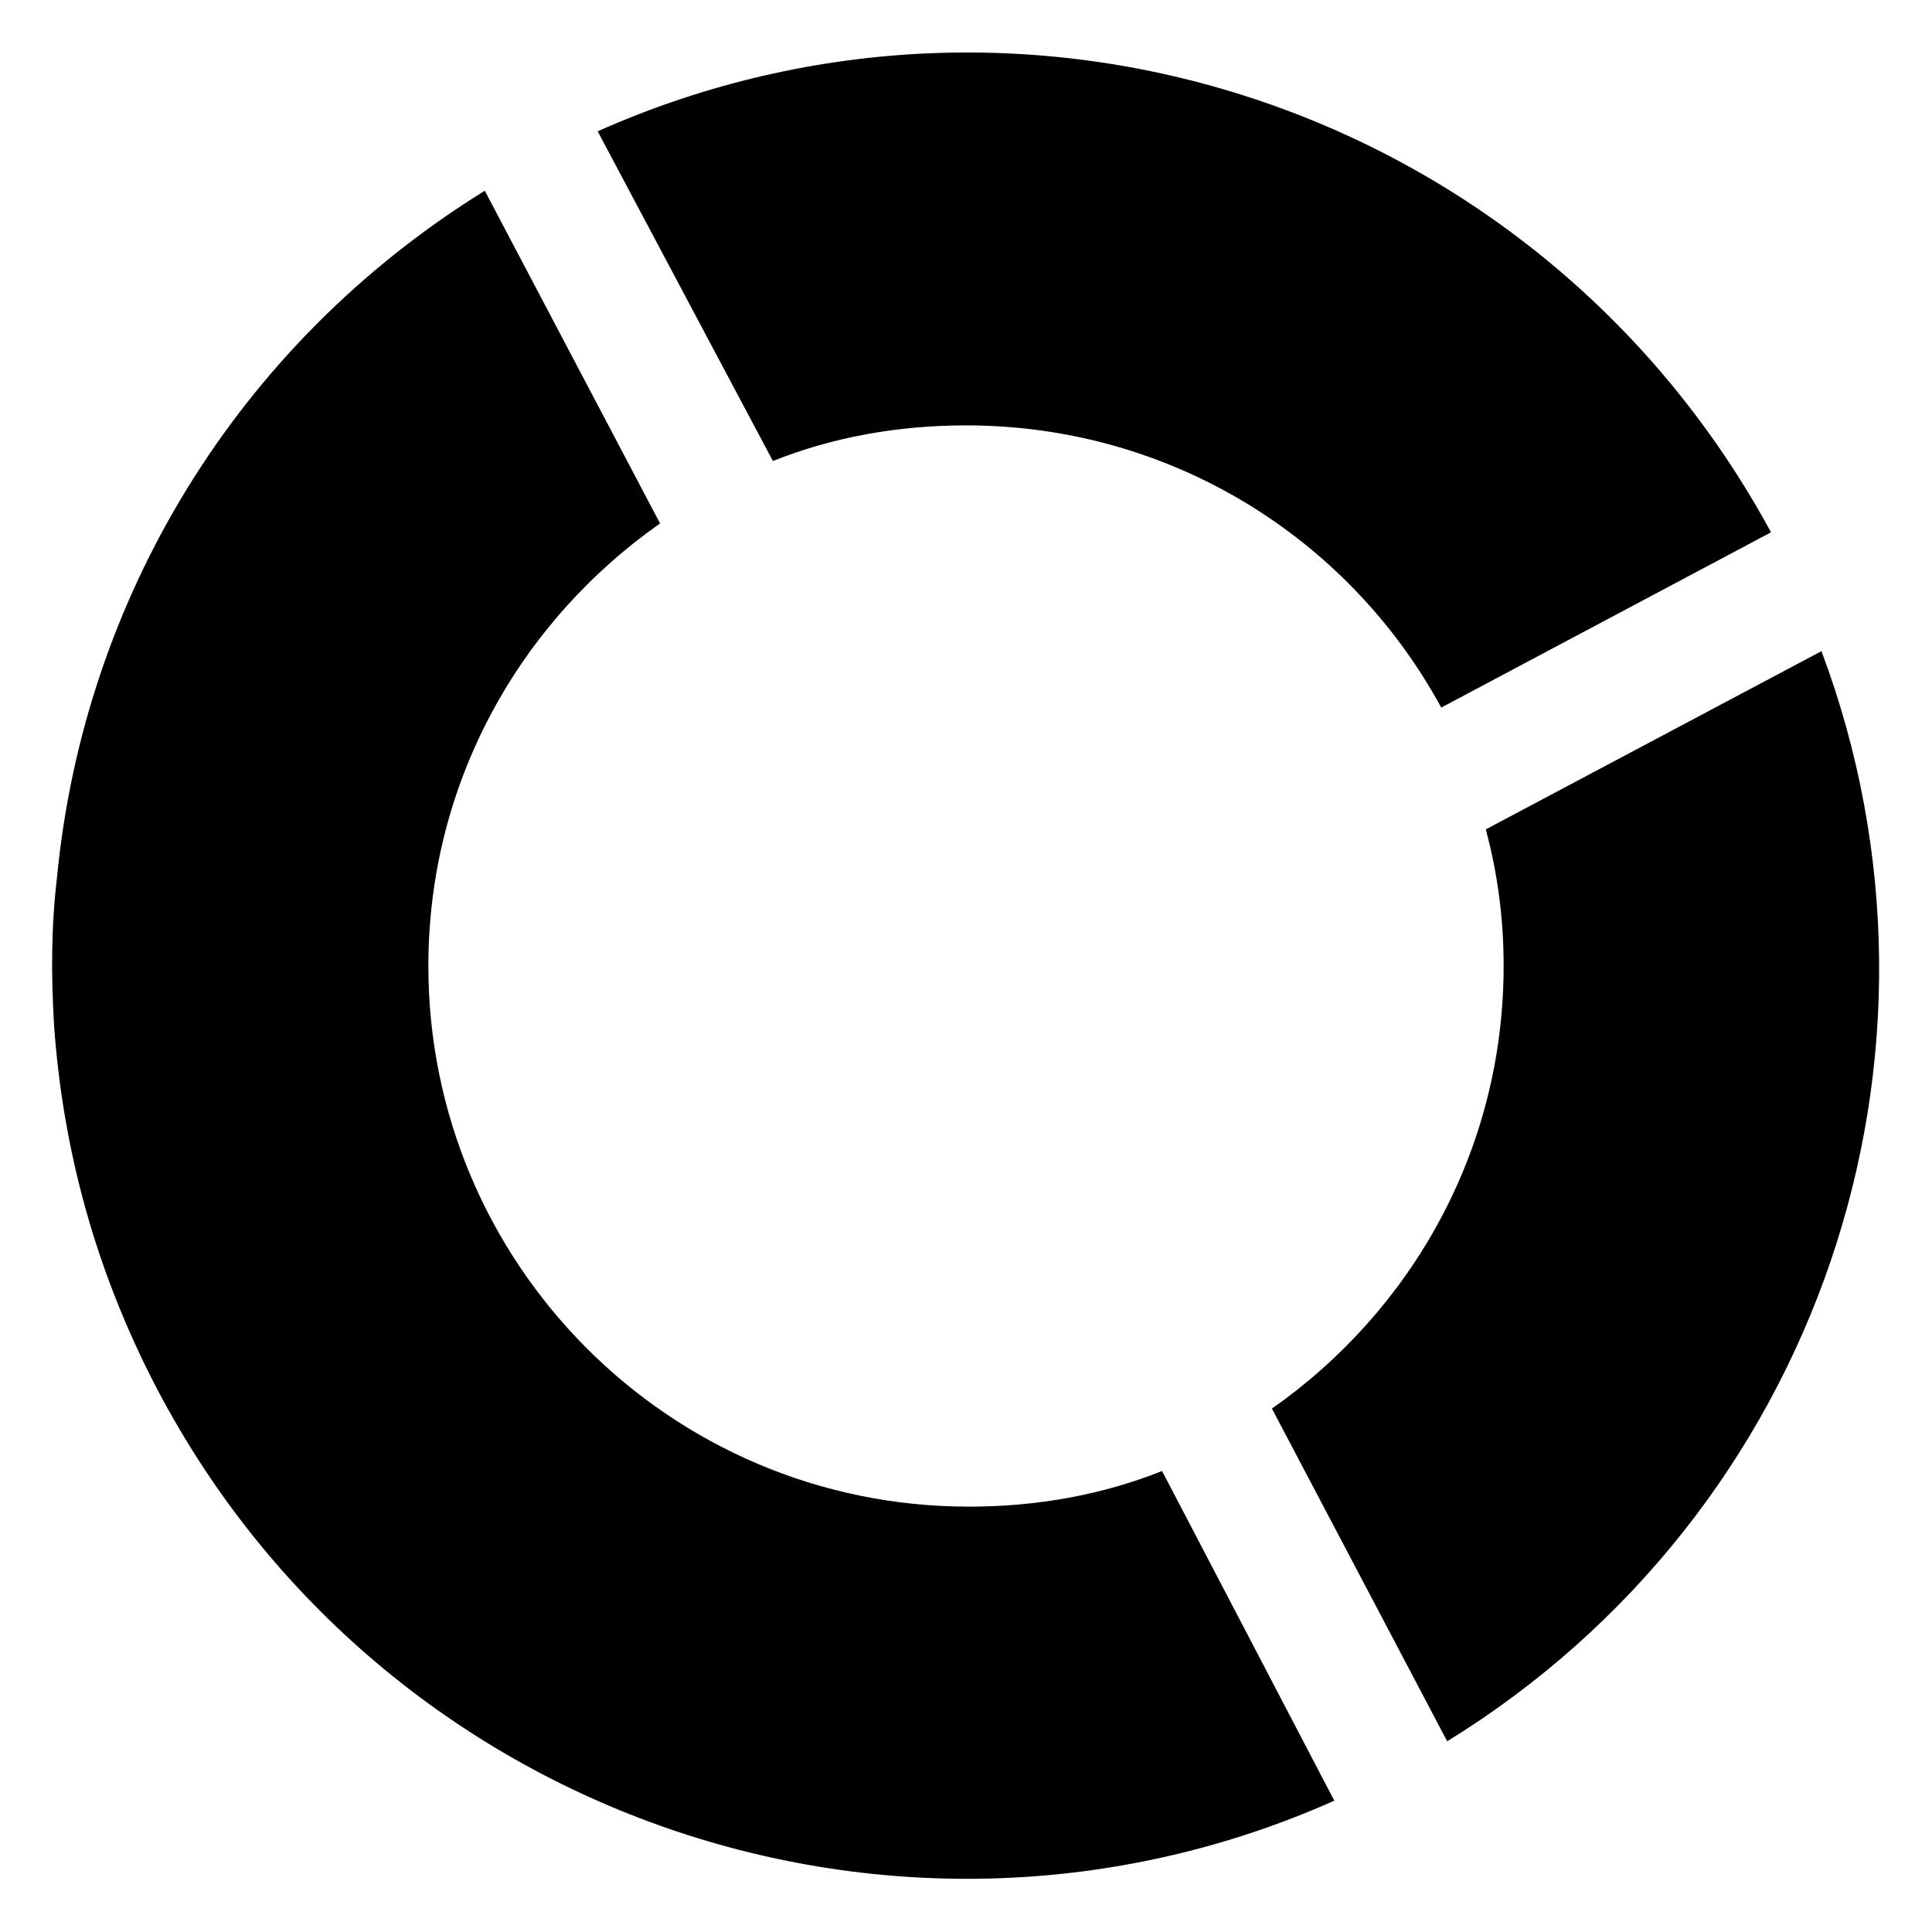 <?xml version="1.0" encoding="UTF-8"?>
<!-- Uploaded to: SVG Repo, www.svgrepo.com, Generator: SVG Repo Mixer Tools -->
<svg fill="#000000" width="800px" height="800px" version="1.1" viewBox="144 144 512 512" xmlns="http://www.w3.org/2000/svg">
 <g>
  <path d="m497.61 621.2c-114.93 51.168-251.91 4.723-311.73-108.63-16.531-31.488-25.191-63.762-27.551-96.824-0.789-13.383-0.789-25.977 0.789-39.359 7.086-73.211 47.23-140.91 113.36-181.84l46.445 88.168c-37 25.977-61.402 68.488-61.402 117.29 0 78.719 63.762 143.27 143.27 143.27 18.105 0 35.426-3.148 51.168-9.445z"/>
  <path d="m527.52 605.46-46.445-88.168c37-25.977 61.402-68.488 61.402-117.29 0-12.594-1.574-24.402-4.723-36.211l88.953-47.23c40.148 107.06-0.785 228.29-99.188 288.9z"/>
  <path d="m613.33 285.07-87.383 46.445c-24.402-44.871-71.637-74.785-125.95-74.785-18.105 0-35.426 3.148-51.168 9.445l-46.441-87.379c114.93-51.168 250.33-5.508 310.95 106.27z"/>
 </g>
</svg>